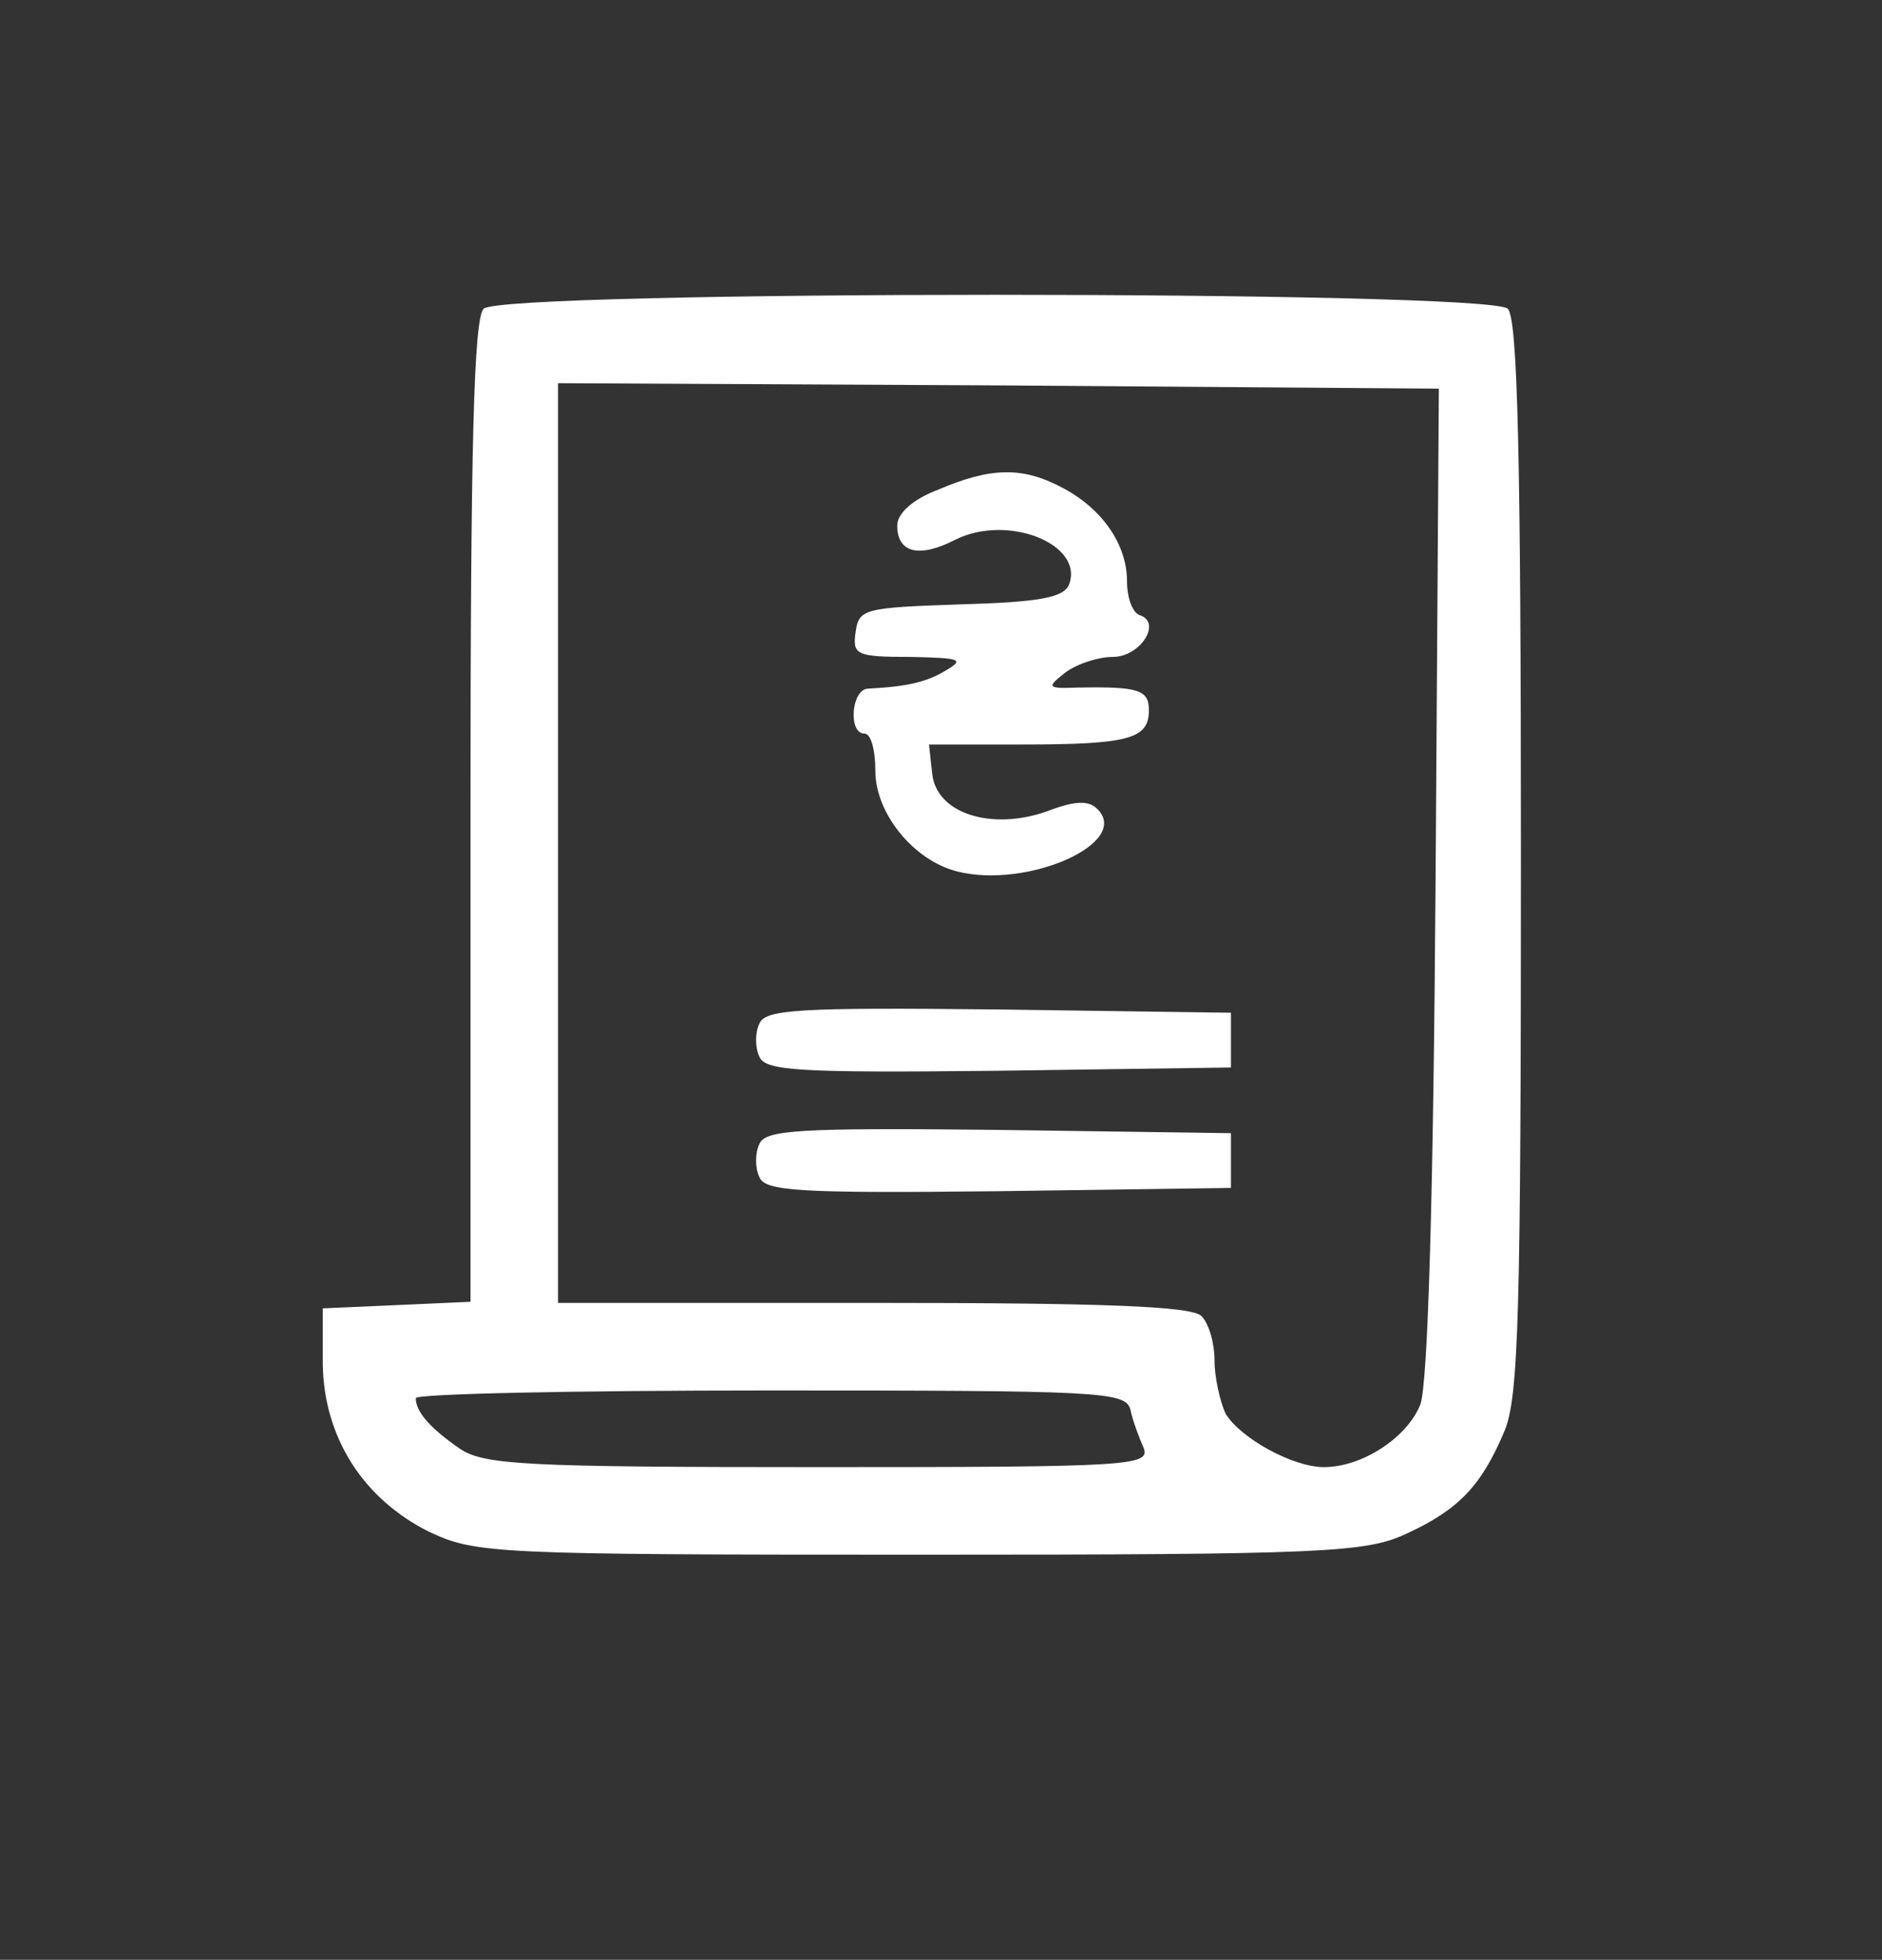 <svg width="172" height="179" viewBox="0 0 172 179" fill="none" xmlns="http://www.w3.org/2000/svg">
<rect x="0" y="0" width="172" height="179" fill="#333333" stroke="none"/>
<path d="M44.2 28.2C43.3 29.1 43 40.7 43 74.2V118.9L36.3 119.2L29.5 119.5V124.6C29.6 131.3 33.2 136.9 39.2 139.9C43.5 141.9 44.9 142 84.1 142C121.2 142 124.8 141.8 128.5 140.1C133.3 137.9 135.4 135.7 137.5 130.7C138.8 127.6 139 119.9 139 78.2C139 41.6 138.7 29.1 137.8 28.2C136.1 26.5 45.9 26.5 44.2 28.2ZM131.2 80.5C131 109.3 130.5 126.5 129.8 128.3C128.6 131.3 124.5 134 121 134C118.1 134 113.3 131.3 112 129.1C111.5 128 111 125.8 111 124.3C111 122.7 110.5 120.9 109.8 120.2C108.9 119.3 100.9 119 79.8 119H51V77V35L91.3 35.2L131.5 35.5L131.2 80.5ZM103.3 128.7C103.5 129.7 104.1 131.3 104.5 132.2C105.2 133.9 103.4 134 74.8 134C47.9 134 44.2 133.8 42 132.3C39.4 130.5 38 129 38 127.7C38 127.3 52.6 127 70.4 127C100.4 127 102.8 127.1 103.3 128.7Z" fill="white"/>
<path d="M85.8 44.7C83.4 45.6 82 46.9 82 48C82 50.5 84 51 87.3 49.3C92.1 46.9 99.1 49.7 97.7 53.4C97.2 54.6 94.9 55 87.8 55.2C79 55.5 78.5 55.6 78.2 57.7C77.9 59.8 78.2 60 83.2 60C87.7 60.1 88.2 60.2 86.5 61.2C84.7 62.3 83 62.7 79.3 62.9C77.8 63 77.5 67 79 67C79.6 67 80 68.5 80 70.4C80 74.3 83.5 78.6 87.5 79.6C93.9 81.2 103.4 77 100.3 73.9C99.5 73.1 98.3 73.1 95.7 74.1C90.6 75.9 85.6 74.3 85.2 70.7L84.9 68H93.4C103.1 68 105 67.5 105 64.9C105 63 104.1 62.7 98.5 62.8C95.7 62.9 95.6 62.8 97.4 61.4C98.5 60.6 100.4 60 101.7 60C104.2 60 106.2 56.9 104.2 56.2C103.5 56 103 54.6 103 53.1C103 49.7 100.7 46.4 97 44.5C93.4 42.6 90.5 42.7 85.8 44.7Z" fill="white"/>
<path d="M69.4 93.5C69 94.3 69 95.7 69.4 96.5C69.9 97.8 72.9 98 91.2 97.8L112.5 97.5V95V92.5L91.2 92.2C72.9 92 69.9 92.2 69.4 93.5Z" fill="white"/>
<path d="M69.4 104.5C69 105.3 69 106.7 69.4 107.5C69.9 108.8 72.9 109 91.2 108.8L112.5 108.5V106V103.5L91.2 103.2C72.9 103 69.9 103.2 69.4 104.5Z" fill="white"/>
</svg>
